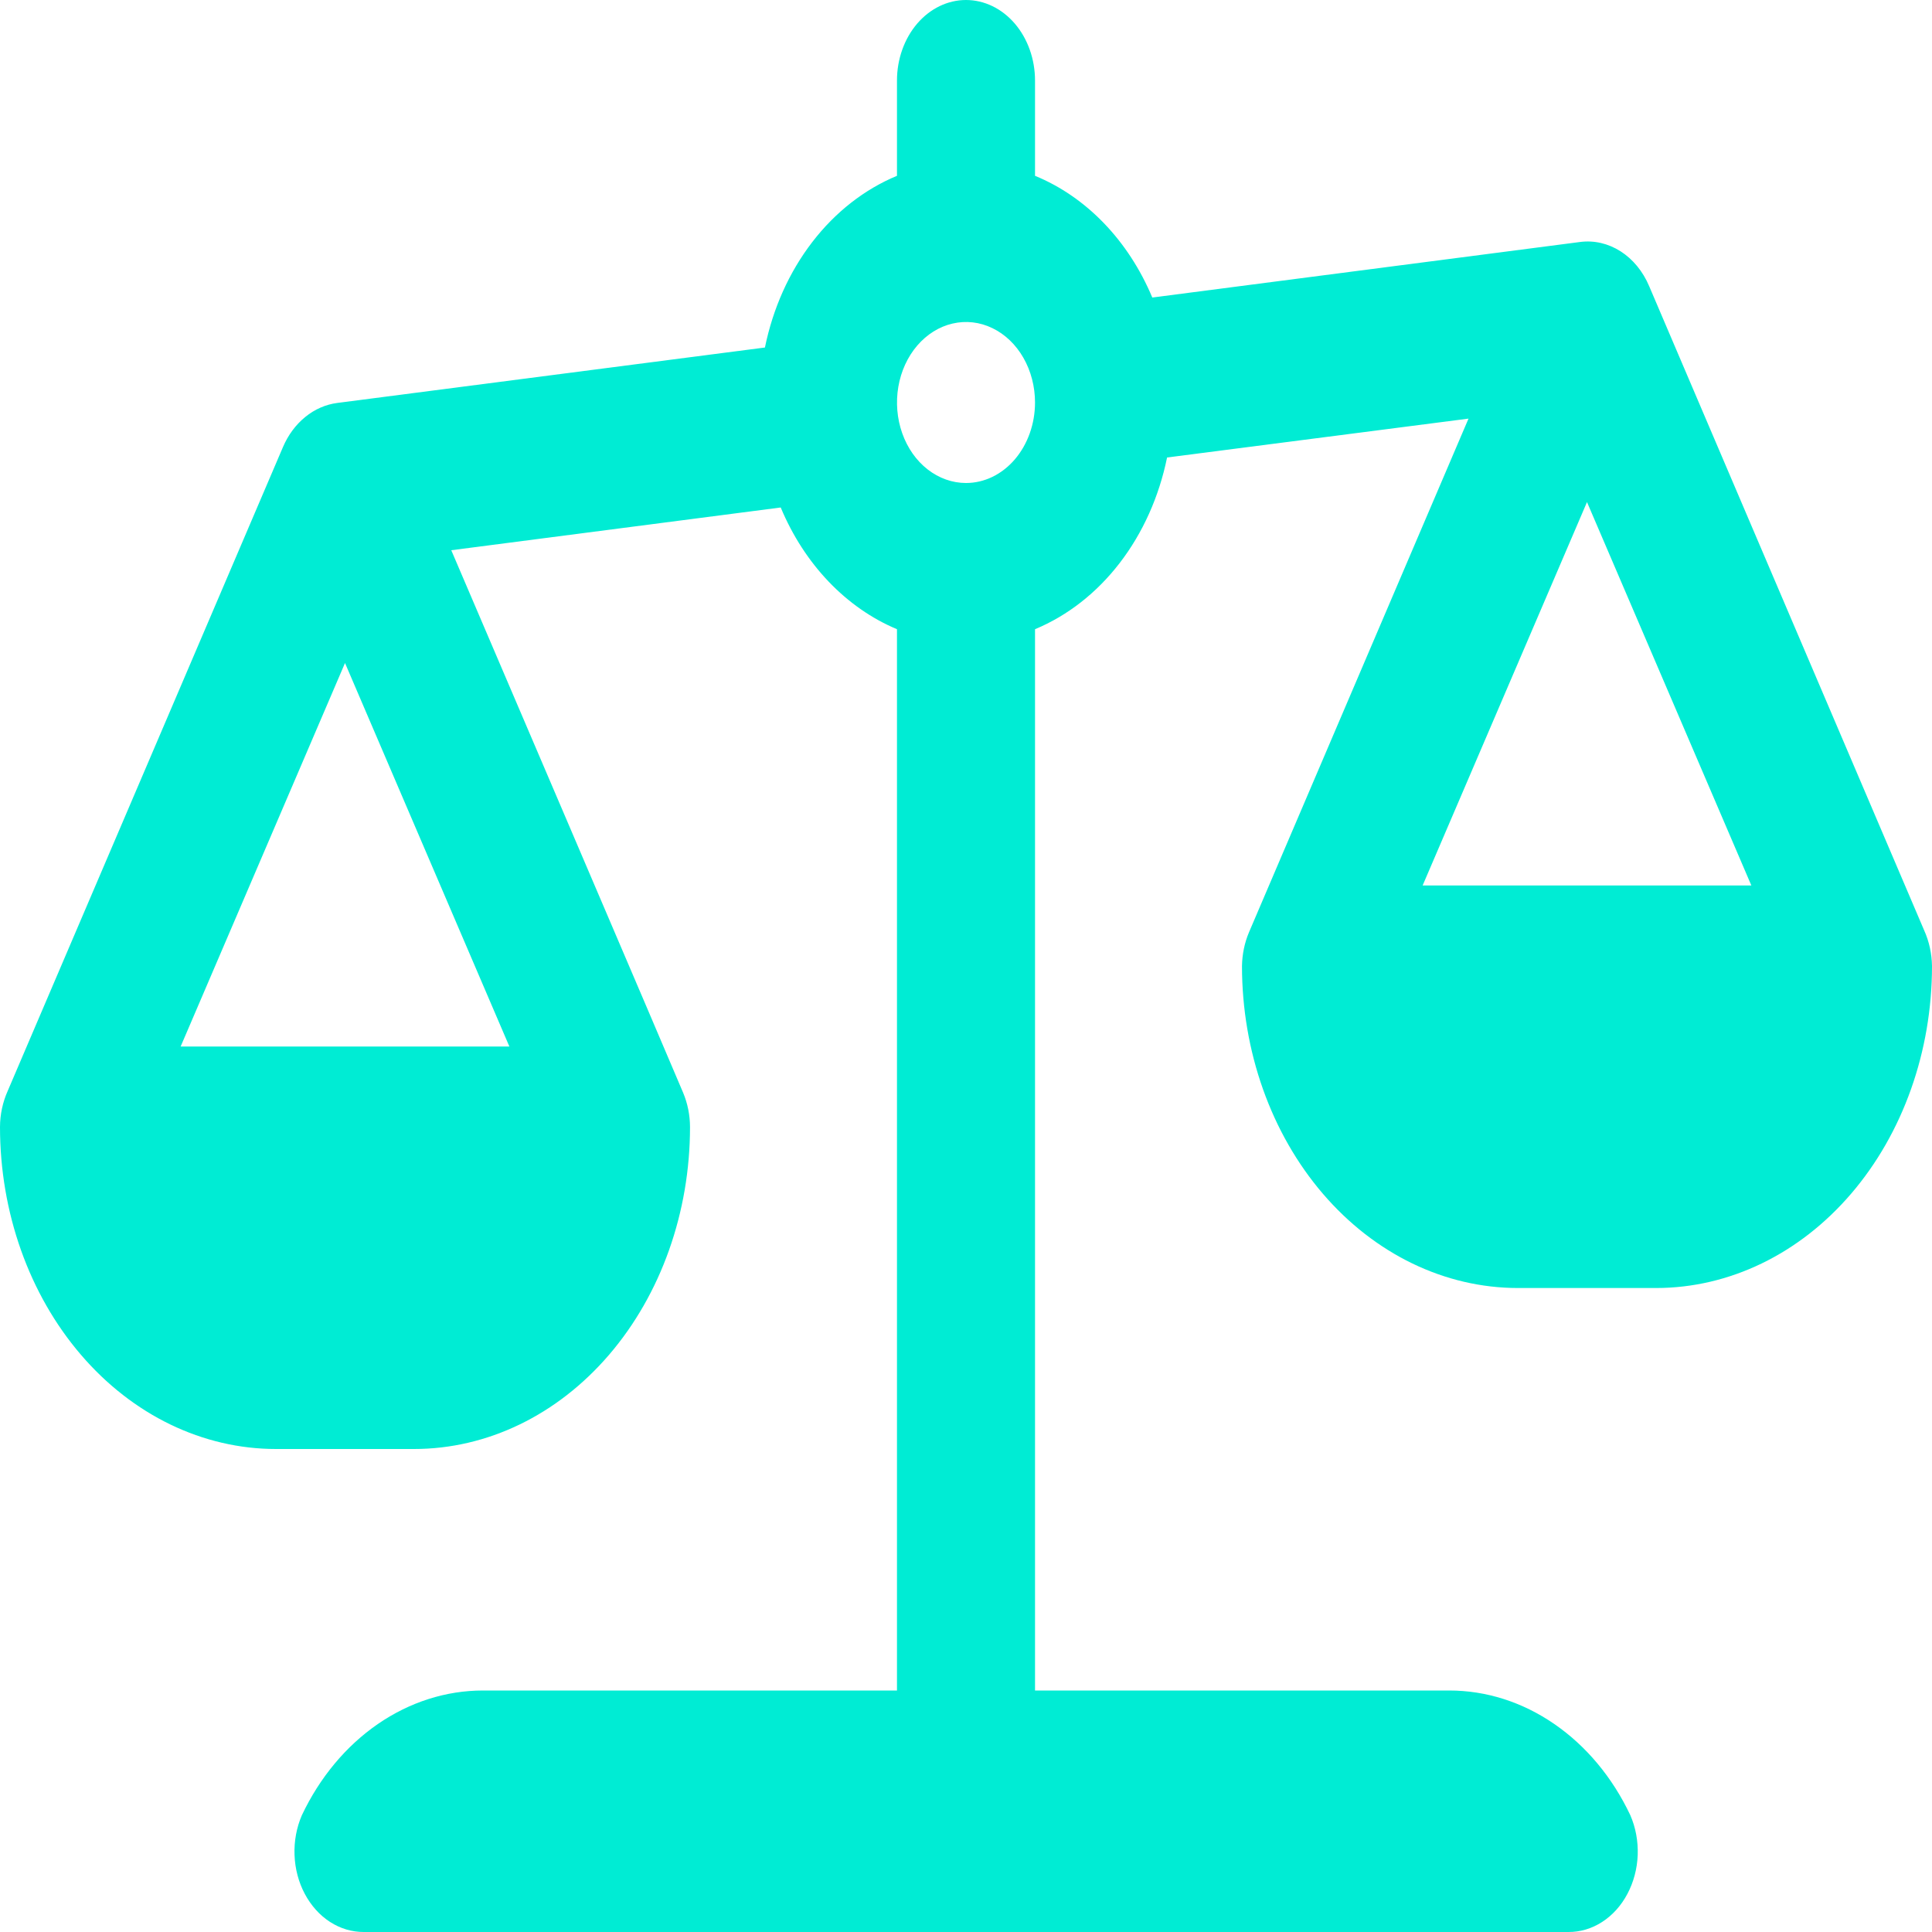 <svg width="40" height="40" viewBox="0 0 40 40" fill="none" xmlns="http://www.w3.org/2000/svg">
<path d="M39.839 19.265L34.143 5.922C34.014 5.617 33.807 5.366 33.552 5.203C33.296 5.04 33.004 4.972 32.714 5.01L23.857 6.16C23.363 4.981 22.49 4.075 21.429 3.64V1.667C21.429 1.225 21.278 0.801 21.01 0.488C20.742 0.176 20.379 0 20 0C19.621 0 19.258 0.176 18.99 0.488C18.722 0.801 18.571 1.225 18.571 1.667V3.64C17.898 3.919 17.294 4.391 16.817 5.012C16.339 5.633 16.003 6.383 15.837 7.195L6.98 8.343C6.743 8.374 6.516 8.473 6.32 8.633C6.124 8.792 5.965 9.006 5.859 9.255L0.159 22.588C0.056 22.818 0.001 23.074 0 23.333C0 25.101 0.602 26.797 1.674 28.047C2.745 29.298 4.199 30 5.714 30H8.571C10.087 30 11.54 29.298 12.612 28.047C13.684 26.797 14.286 25.101 14.286 23.333C14.285 23.087 14.236 22.843 14.143 22.622C14.143 22.608 9.343 11.392 9.343 11.392L16.164 10.507C16.654 11.681 17.518 12.586 18.571 13.027V35H10C9.234 35 8.483 35.24 7.823 35.694C7.164 36.148 6.62 36.8 6.25 37.582C6.14 37.836 6.087 38.12 6.098 38.405C6.108 38.69 6.181 38.967 6.31 39.21C6.439 39.452 6.618 39.653 6.832 39.791C7.046 39.929 7.287 40.001 7.531 40H32.469C32.714 40.002 32.955 39.931 33.169 39.793C33.384 39.655 33.564 39.455 33.693 39.212C33.822 38.969 33.896 38.691 33.907 38.406C33.917 38.121 33.865 37.837 33.754 37.582C33.384 36.799 32.84 36.147 32.179 35.693C31.519 35.238 30.767 34.999 30 35H21.429V13.027C22.102 12.747 22.706 12.276 23.183 11.655C23.661 11.034 23.997 10.283 24.163 9.472L30.404 8.667L25.859 19.302C25.767 19.519 25.718 19.758 25.714 20C25.714 21.768 26.316 23.464 27.388 24.714C28.46 25.964 29.913 26.667 31.429 26.667H34.286C35.801 26.667 37.255 25.964 38.326 24.714C39.398 23.464 40 21.768 40 20C39.996 19.744 39.941 19.492 39.839 19.265ZM10.546 21.667H3.74L7.143 13.727L10.546 21.667ZM20 10C19.718 10 19.441 9.902 19.206 9.719C18.971 9.536 18.788 9.276 18.68 8.971C18.572 8.667 18.544 8.331 18.599 8.008C18.654 7.685 18.79 7.388 18.99 7.155C19.19 6.922 19.444 6.763 19.721 6.699C19.998 6.634 20.286 6.667 20.547 6.794C20.808 6.92 21.031 7.133 21.188 7.407C21.345 7.681 21.429 8.004 21.429 8.333C21.429 8.775 21.278 9.199 21.01 9.512C20.742 9.824 20.379 10 20 10ZM32.857 10.395L36.26 18.333H29.454L32.857 10.395Z" fill="#00ECD4"/>
</svg>

